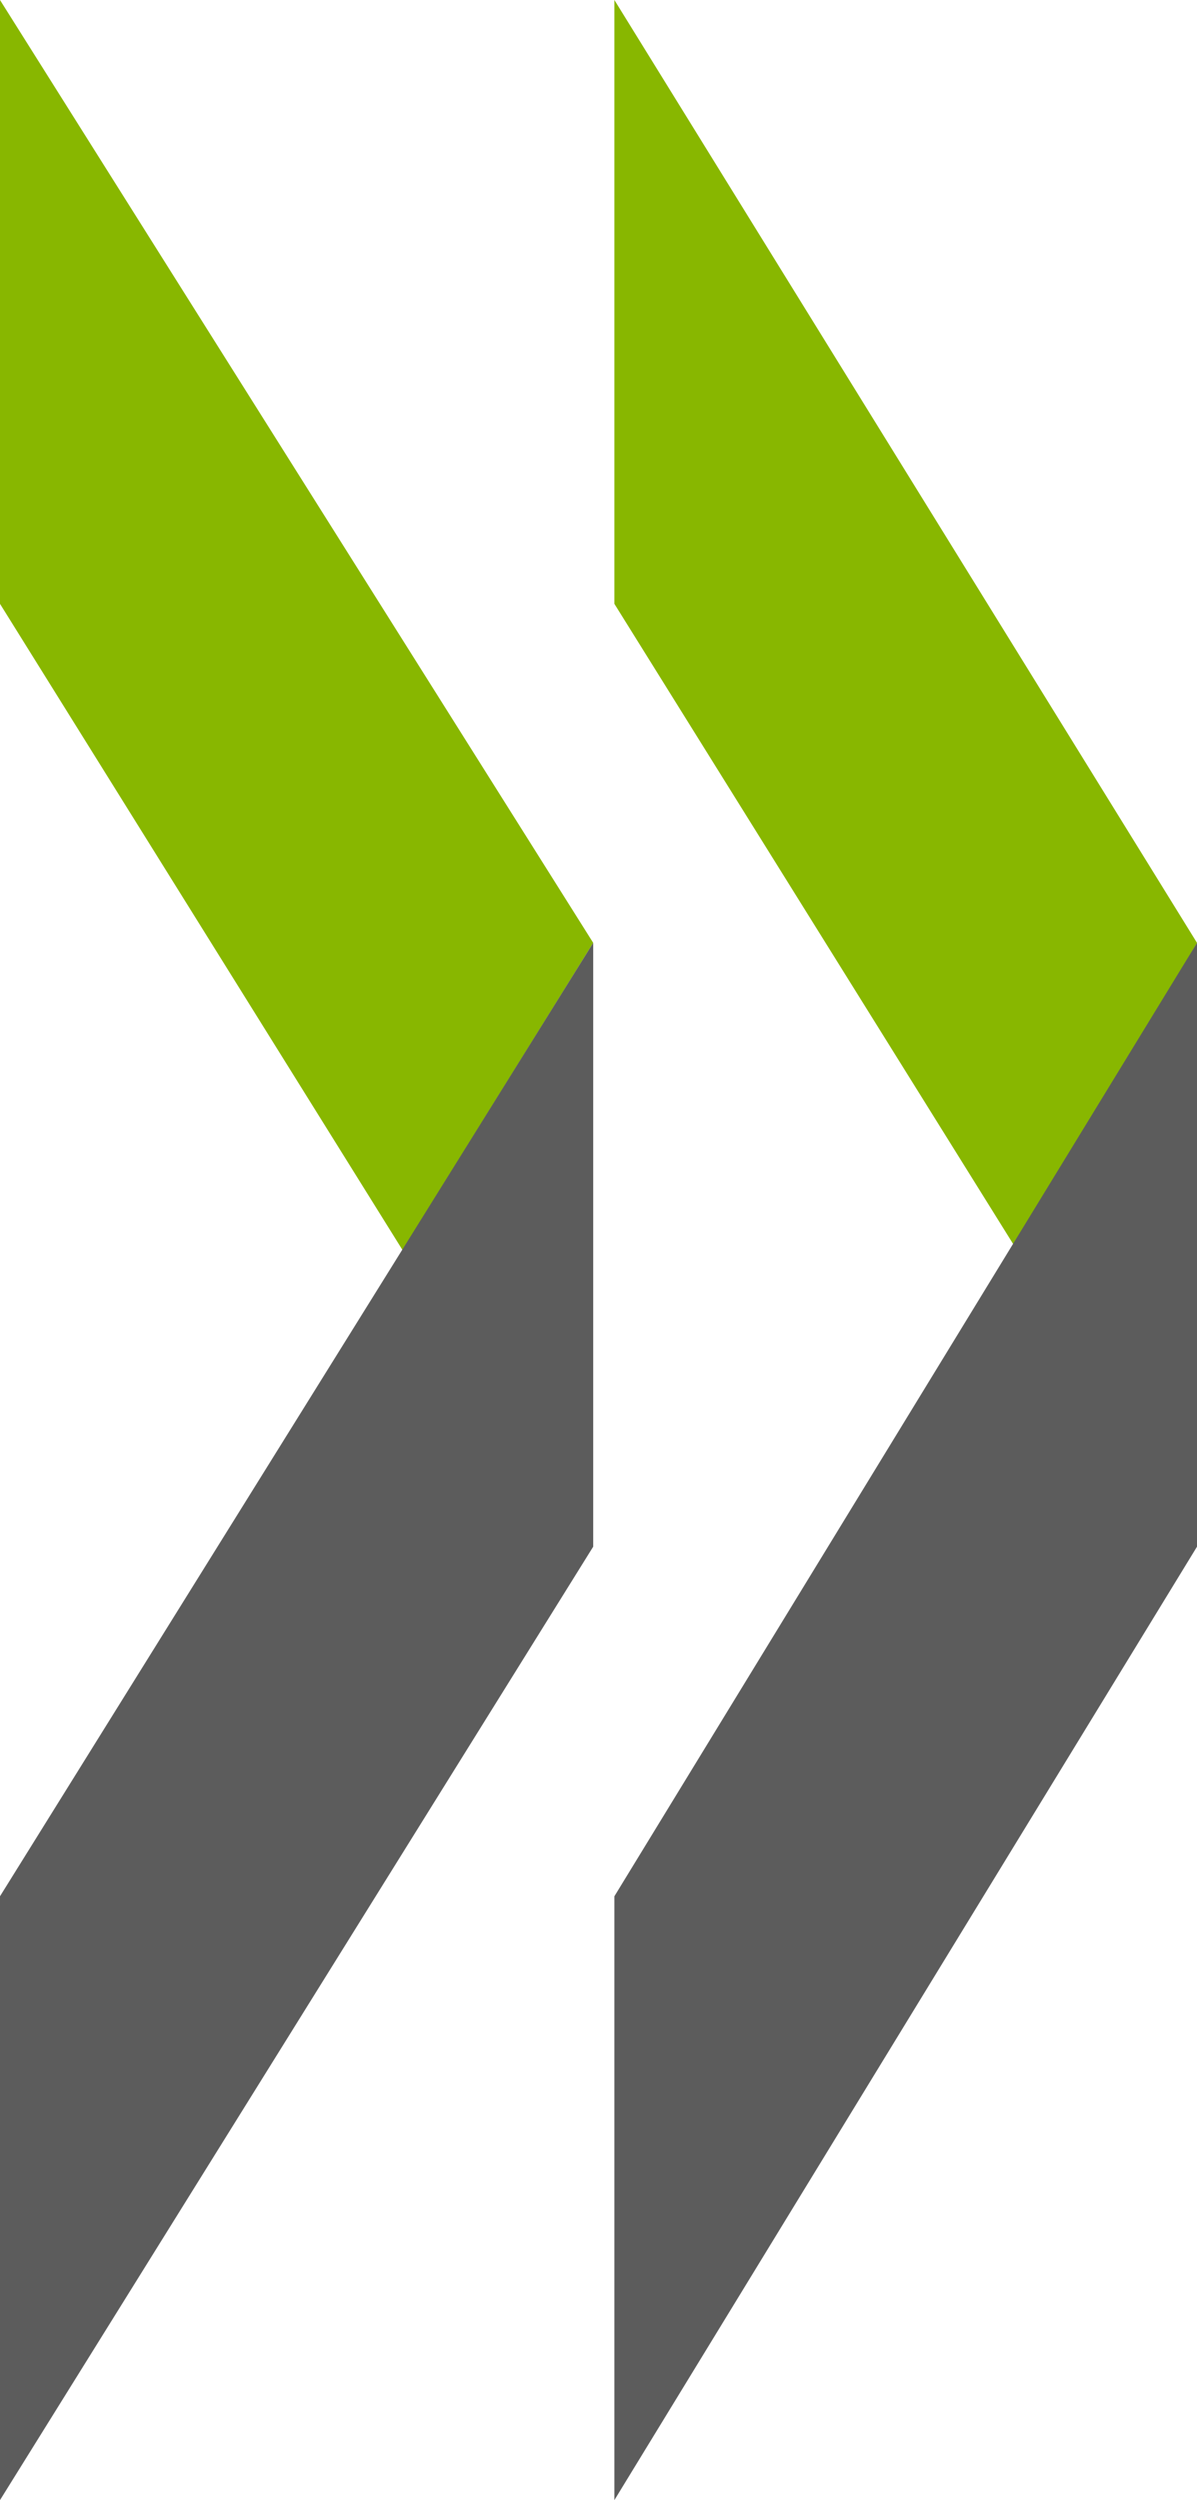 <?xml version="1.0" encoding="utf-8"?>
<!-- Generator: Adobe Illustrator 22.0.1, SVG Export Plug-In . SVG Version: 6.00 Build 0)  -->
<svg version="1.1" id="Calque_1" xmlns="http://www.w3.org/2000/svg" xmlns:xlink="http://www.w3.org/1999/xlink" x="0px" y="0px"
	 viewBox="0 0 11.3 23.6" style="enable-background:new 0 0 11.3 23.6;" xml:space="preserve">
<style type="text/css">
	.st0{fill-rule:evenodd;clip-rule:evenodd;fill:#88B700;}
	.st1{fill-rule:evenodd;clip-rule:evenodd;fill:#5C5C5C;}
</style>
<g>
	<g>
		<polygon class="st0" points="5.6,8.9 0,0 0,5.7 3.8,11.8 		"/>
		<polygon class="st1" points="0,23.6 0,17.9 5.6,8.9 5.6,14.6 		"/>
		<polygon class="st0" points="11.3,8.9 5.8,0 5.8,5.7 9.6,11.8 		"/>
		<polygon class="st1" points="5.8,23.6 5.8,17.9 11.3,8.9 11.3,14.6 		"/>
	</g>
</g>
</svg>
